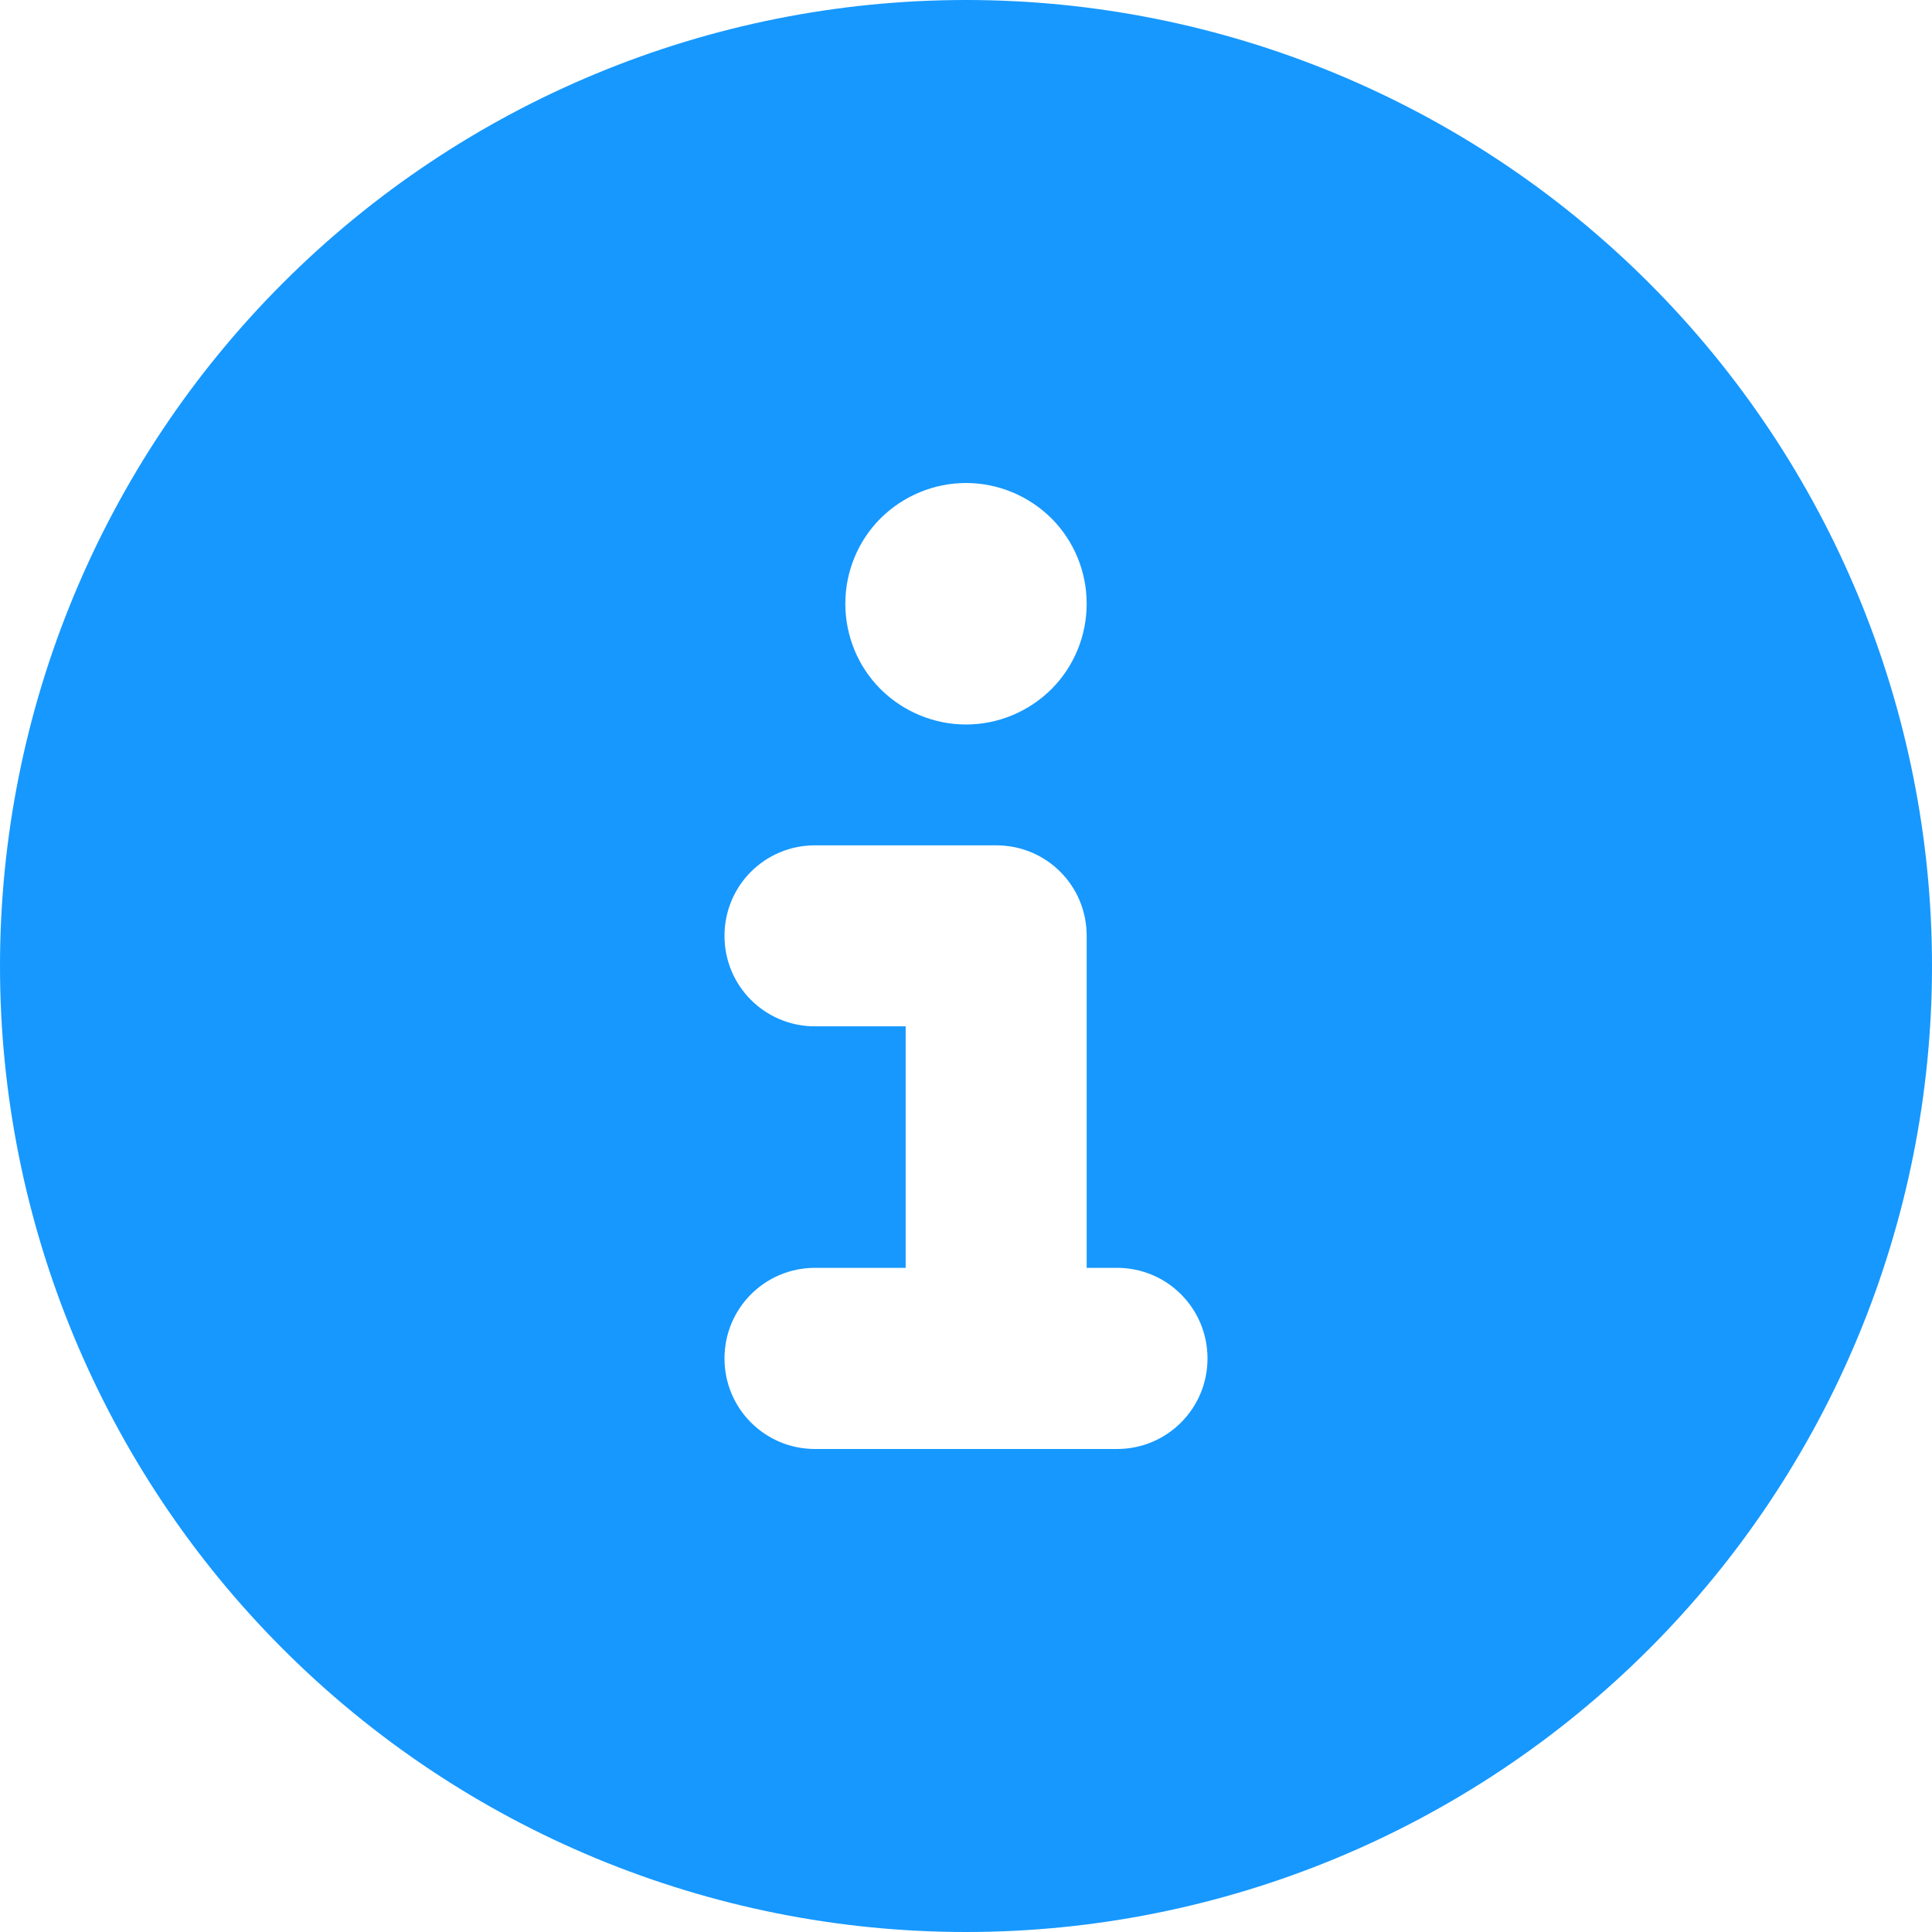 <svg width="13" height="13" viewBox="0 0 13 13" fill="none" xmlns="http://www.w3.org/2000/svg">
<g clip-path="url(#clip0_2067_4212)">
<path d="M6.5 13C8.224 13 9.877 12.315 11.096 11.096C12.315 9.877 13 8.224 13 6.5C13 4.776 12.315 3.123 11.096 1.904C9.877 0.685 8.224 0 6.5 0C4.776 0 3.123 0.685 1.904 1.904C0.685 3.123 0 4.776 0 6.5C0 8.224 0.685 9.877 1.904 11.096C3.123 12.315 4.776 13 6.5 13ZM5.484 8.531H6.094V6.906H5.484C5.147 6.906 4.875 6.635 4.875 6.297C4.875 5.959 5.147 5.688 5.484 5.688H6.703C7.041 5.688 7.312 5.959 7.312 6.297V8.531H7.516C7.853 8.531 8.125 8.803 8.125 9.141C8.125 9.478 7.853 9.75 7.516 9.75H5.484C5.147 9.75 4.875 9.478 4.875 9.141C4.875 8.803 5.147 8.531 5.484 8.531ZM6.5 3.25C6.715 3.25 6.922 3.336 7.075 3.488C7.227 3.64 7.312 3.847 7.312 4.062C7.312 4.278 7.227 4.485 7.075 4.637C6.922 4.789 6.715 4.875 6.5 4.875C6.285 4.875 6.078 4.789 5.925 4.637C5.773 4.485 5.688 4.278 5.688 4.062C5.688 3.847 5.773 3.64 5.925 3.488C6.078 3.336 6.285 3.25 6.5 3.25Z" fill="#1698FF"/>
</g>
<defs>
<clipPath id="clip0_2067_4212">
<rect width="13" height="13" fill="white"/>
</clipPath>
</defs>
</svg>
